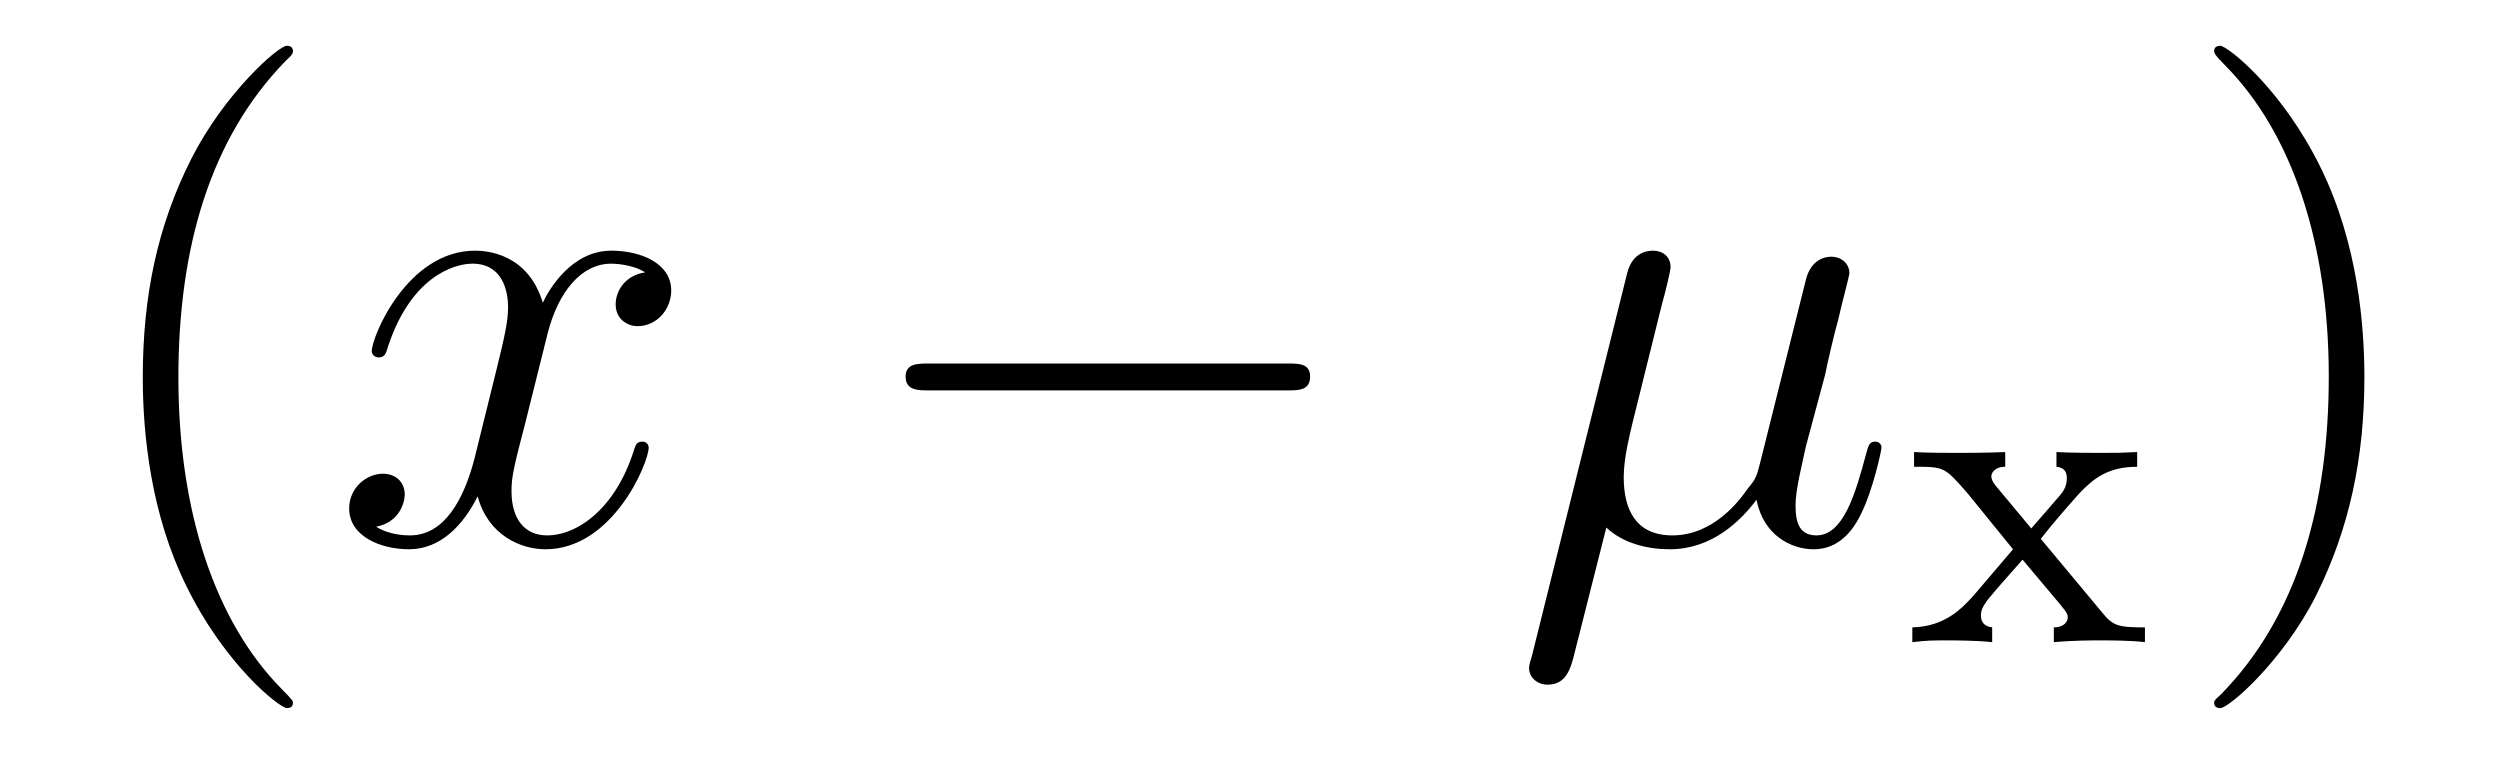 <?xml version='1.0'?>
<!-- This file was generated by dvisvgm 1.9.2 -->
<svg height='14pt' version='1.1' viewBox='0 -14 45 14' width='45pt' xmlns='http://www.w3.org/2000/svg' xmlns:xlink='http://www.w3.org/1999/xlink'>
<g id='page1'>
<g transform='matrix(1 0 0 1 -127 650)'>
<path d='M132.273 -651.348C132.273 -651.379 132.273 -651.395 132.07 -651.598C130.883 -652.801 130.211 -654.77 130.211 -657.207C130.211 -659.52 130.773 -661.504 132.148 -662.91C132.273 -663.02 132.273 -663.051 132.273 -663.082C132.273 -663.16 132.211 -663.176 132.164 -663.176C132.008 -663.176 131.039 -662.316 130.445 -661.145C129.836 -659.941 129.57 -658.676 129.57 -657.207C129.57 -656.145 129.727 -654.723 130.352 -653.457C131.055 -652.02 132.039 -651.254 132.164 -651.254C132.211 -651.254 132.273 -651.27 132.273 -651.348ZM132.957 -654.238' fill-rule='evenodd'/>
<path d='M138.613 -659.098C138.223 -659.035 138.082 -658.738 138.082 -658.52C138.082 -658.238 138.316 -658.129 138.473 -658.129C138.832 -658.129 139.082 -658.441 139.082 -658.77C139.082 -659.27 138.519 -659.488 138.004 -659.488C137.285 -659.488 136.879 -658.785 136.77 -658.551C136.504 -659.441 135.754 -659.488 135.551 -659.488C134.332 -659.488 133.691 -657.941 133.691 -657.676C133.691 -657.629 133.738 -657.566 133.816 -657.566C133.91 -657.566 133.941 -657.629 133.957 -657.676C134.363 -659.004 135.16 -659.254 135.504 -659.254C136.051 -659.254 136.145 -658.754 136.145 -658.473C136.145 -658.207 136.082 -657.941 135.941 -657.363L135.535 -655.723C135.348 -655.02 135.004 -654.363 134.379 -654.363C134.316 -654.363 134.019 -654.363 133.77 -654.519C134.191 -654.598 134.285 -654.957 134.285 -655.098C134.285 -655.332 134.113 -655.473 133.895 -655.473C133.598 -655.473 133.285 -655.223 133.285 -654.848C133.285 -654.348 133.848 -654.113 134.363 -654.113C134.941 -654.113 135.348 -654.566 135.598 -655.066C135.785 -654.363 136.379 -654.113 136.816 -654.113C138.035 -654.113 138.676 -655.676 138.676 -655.941C138.676 -656.004 138.629 -656.051 138.566 -656.051C138.457 -656.051 138.441 -655.988 138.41 -655.895C138.082 -654.848 137.394 -654.363 136.848 -654.363C136.441 -654.363 136.207 -654.66 136.207 -655.16C136.207 -655.426 136.254 -655.613 136.457 -656.394L136.863 -658.02C137.051 -658.738 137.457 -659.254 138.004 -659.254C138.02 -659.254 138.363 -659.254 138.613 -659.098ZM139.555 -654.238' fill-rule='evenodd'/>
<path d='M150.176 -656.973C150.379 -656.973 150.582 -656.973 150.582 -657.223C150.582 -657.457 150.379 -657.457 150.176 -657.457H143.723C143.52 -657.457 143.301 -657.457 143.301 -657.223C143.301 -656.973 143.52 -656.973 143.723 -656.973H150.176ZM151.555 -654.238' fill-rule='evenodd'/>
<path d='M155.914 -654.504C156.211 -654.223 156.648 -654.113 157.055 -654.113C157.82 -654.113 158.336 -654.629 158.617 -655.004C158.742 -654.363 159.242 -654.113 159.648 -654.113C160.008 -654.113 160.305 -654.332 160.508 -654.77C160.711 -655.176 160.867 -655.895 160.867 -655.941C160.867 -656.004 160.82 -656.051 160.758 -656.051C160.648 -656.051 160.633 -655.988 160.586 -655.816C160.398 -655.113 160.18 -654.363 159.695 -654.363C159.352 -654.363 159.32 -654.66 159.32 -654.91C159.32 -655.176 159.43 -655.613 159.508 -655.973L159.852 -657.254C159.898 -657.488 160.023 -658.02 160.086 -658.238C160.148 -658.52 160.289 -659.035 160.289 -659.082C160.289 -659.254 160.148 -659.379 159.961 -659.379C159.852 -659.379 159.602 -659.332 159.508 -658.973L158.68 -655.66C158.617 -655.426 158.617 -655.395 158.461 -655.207C158.32 -655.004 157.852 -654.363 157.102 -654.363C156.43 -654.363 156.227 -654.848 156.227 -655.41C156.227 -655.754 156.336 -656.176 156.383 -656.379L156.914 -658.52C156.977 -658.738 157.07 -659.129 157.07 -659.191C157.07 -659.394 156.914 -659.488 156.758 -659.488C156.648 -659.488 156.383 -659.457 156.289 -659.082L154.57 -652.176C154.555 -652.113 154.523 -652.051 154.523 -651.973C154.523 -651.801 154.68 -651.676 154.852 -651.676C155.195 -651.676 155.273 -651.957 155.352 -652.285L155.914 -654.504ZM161.273 -654.238' fill-rule='evenodd'/>
<path d='M163.734 -654.301C163.953 -654.582 164.187 -654.848 164.422 -655.113C164.688 -655.395 164.953 -655.598 165.469 -655.598V-655.863C165.156 -655.848 165.141 -655.848 164.781 -655.848C164.734 -655.848 164.266 -655.848 164.016 -655.863V-655.598C164.172 -655.582 164.203 -655.488 164.203 -655.395C164.203 -655.285 164.172 -655.191 164.078 -655.082L163.563 -654.488L162.938 -655.238C162.844 -655.348 162.844 -655.41 162.844 -655.426C162.844 -655.473 162.891 -655.598 163.094 -655.598V-655.863C162.781 -655.848 162.328 -655.848 162.25 -655.848C162.094 -655.848 161.688 -655.848 161.453 -655.863V-655.598C162 -655.598 162 -655.598 162.422 -655.113L163.234 -654.113L162.516 -653.27C162.312 -653.051 162.016 -652.723 161.422 -652.707V-652.441C161.703 -652.473 161.766 -652.473 162.094 -652.473C162.109 -652.473 162.594 -652.473 162.859 -652.441V-652.707C162.75 -652.723 162.656 -652.77 162.656 -652.926C162.656 -653.066 162.766 -653.176 162.781 -653.207C162.984 -653.457 163.203 -653.691 163.406 -653.926L164.063 -653.145C164.219 -652.957 164.219 -652.941 164.219 -652.879C164.219 -652.816 164.156 -652.707 163.969 -652.707V-652.441C164.313 -652.473 164.672 -652.473 164.813 -652.473C164.953 -652.473 165.359 -652.473 165.609 -652.441V-652.707C165.109 -652.707 165.031 -652.738 164.828 -652.988L163.734 -654.301ZM165.719 -652.441' fill-rule='evenodd'/>
<path d='M169.559 -657.207C169.559 -658.113 169.449 -659.598 168.777 -660.973C168.074 -662.41 167.09 -663.176 166.965 -663.176C166.918 -663.176 166.855 -663.16 166.855 -663.082C166.855 -663.051 166.855 -663.02 167.059 -662.816C168.246 -661.613 168.918 -659.645 168.918 -657.223C168.918 -654.91 168.355 -652.91 166.98 -651.504C166.855 -651.395 166.855 -651.379 166.855 -651.348C166.855 -651.27 166.918 -651.254 166.965 -651.254C167.121 -651.254 168.09 -652.098 168.684 -653.27C169.293 -654.488 169.559 -655.77 169.559 -657.207ZM170.758 -654.238' fill-rule='evenodd'/>
</g>
</g>
</svg>
